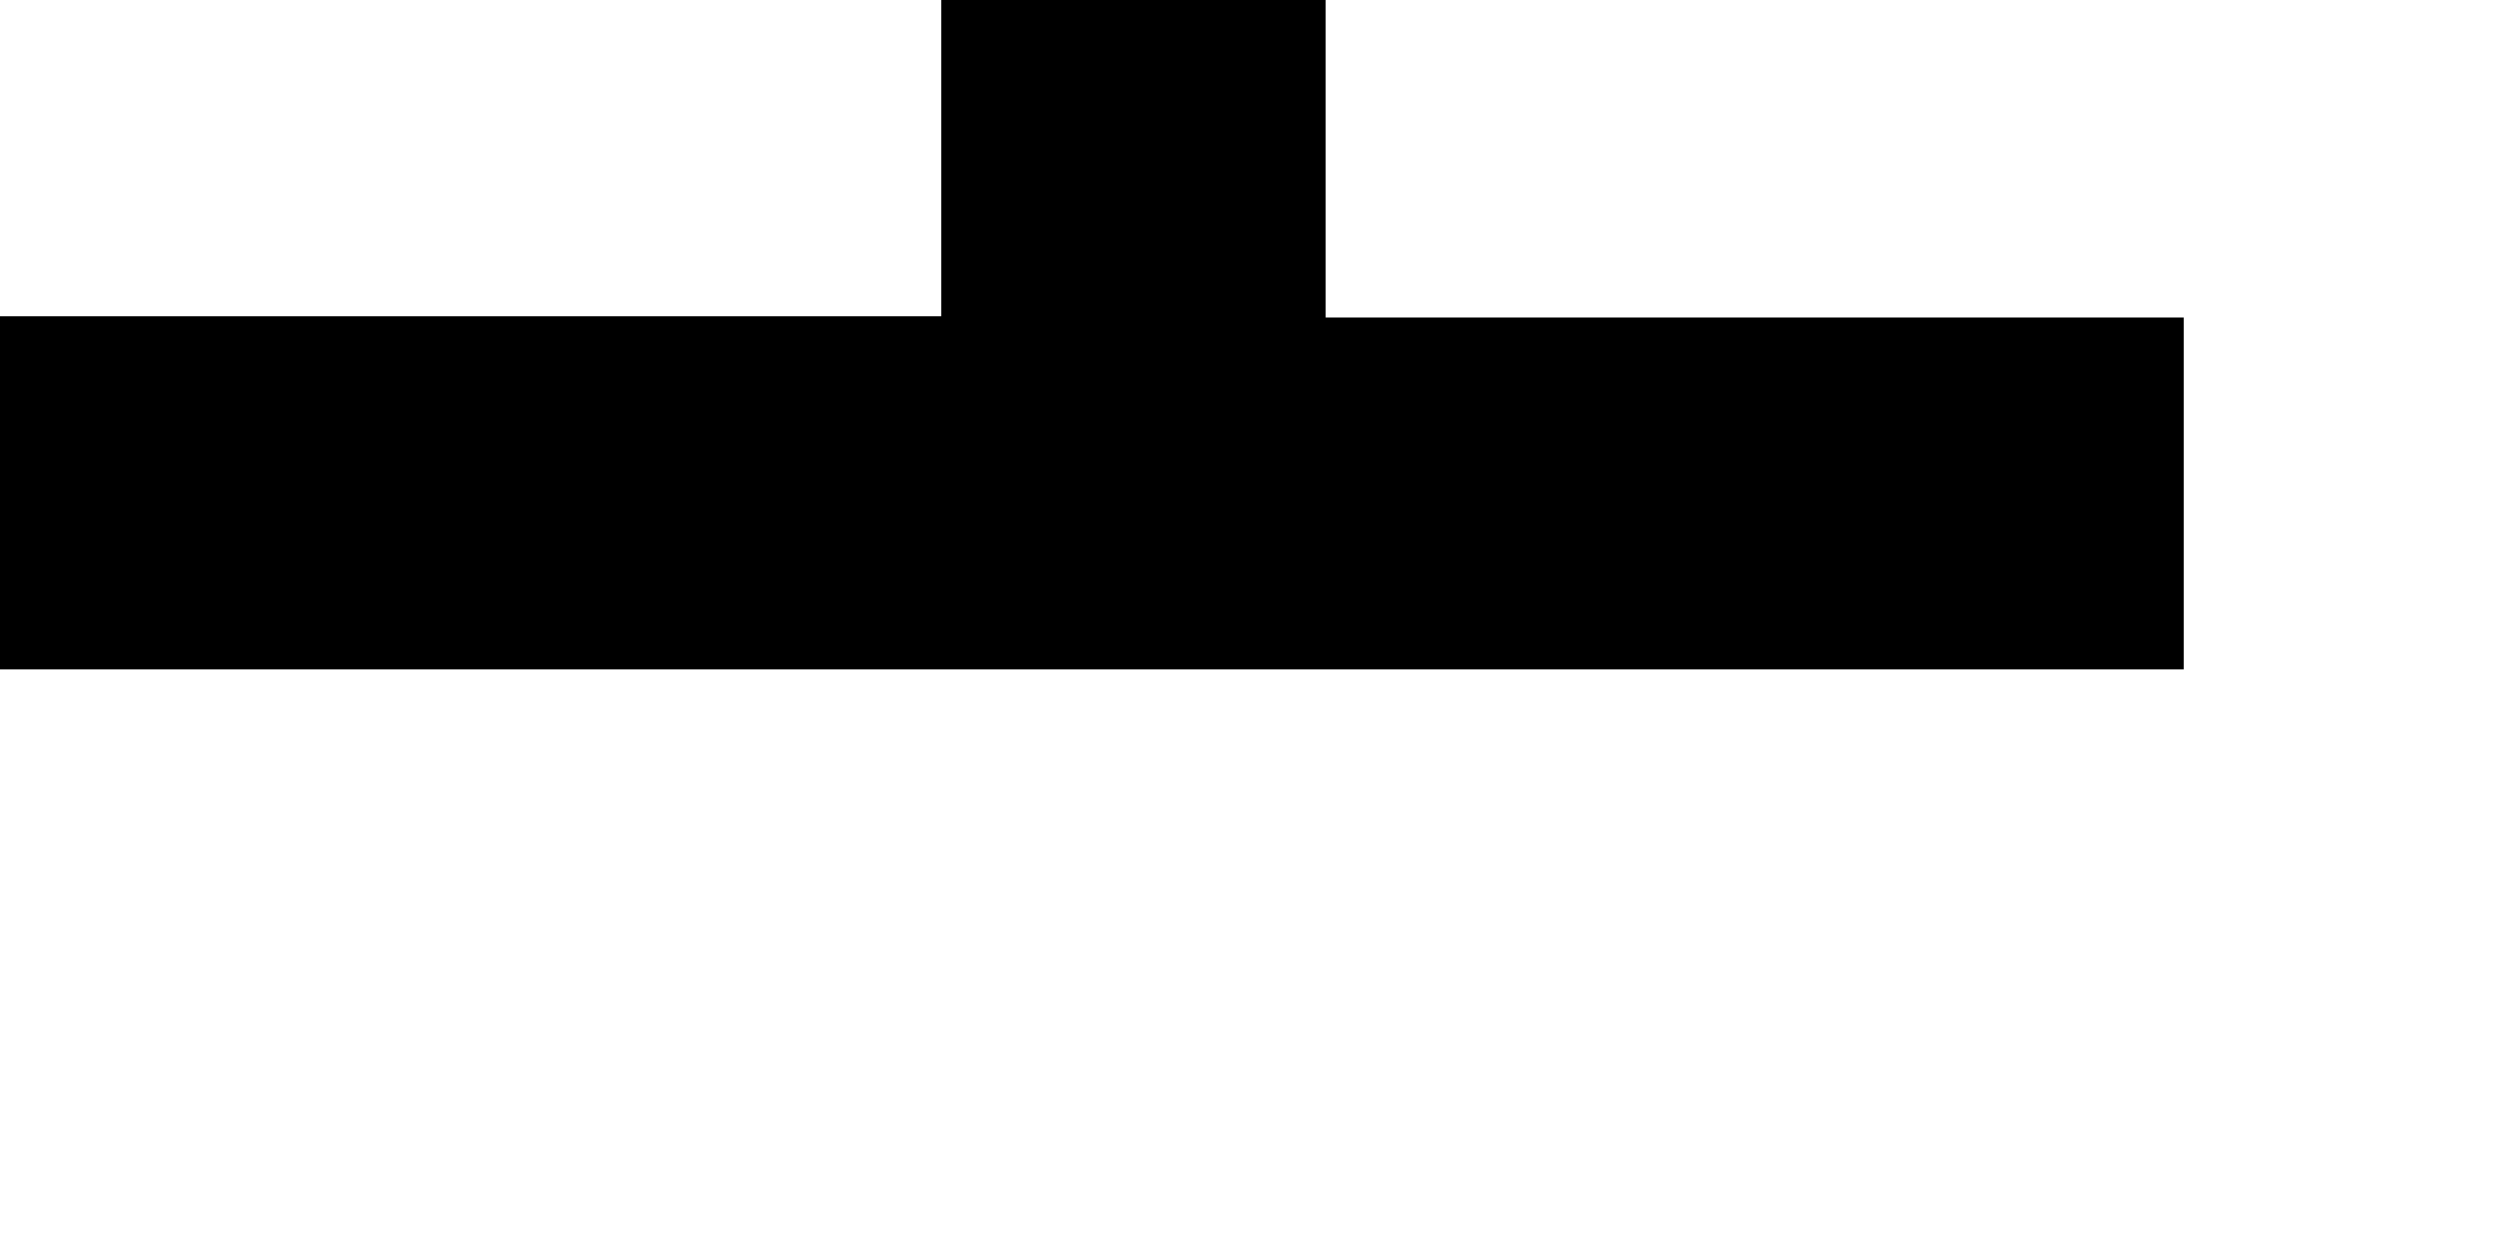 <?xml version="1.0" encoding="utf-8"?>
<svg xmlns="http://www.w3.org/2000/svg" fill="none" height="100%" overflow="visible" preserveAspectRatio="none" style="display: block;" viewBox="0 0 4 2" width="100%">
<path d="M1.506 0H2.121V0.508H3.494V1.071H0V0.506H1.506V0Z" fill="black" id="Vector"/>
</svg>